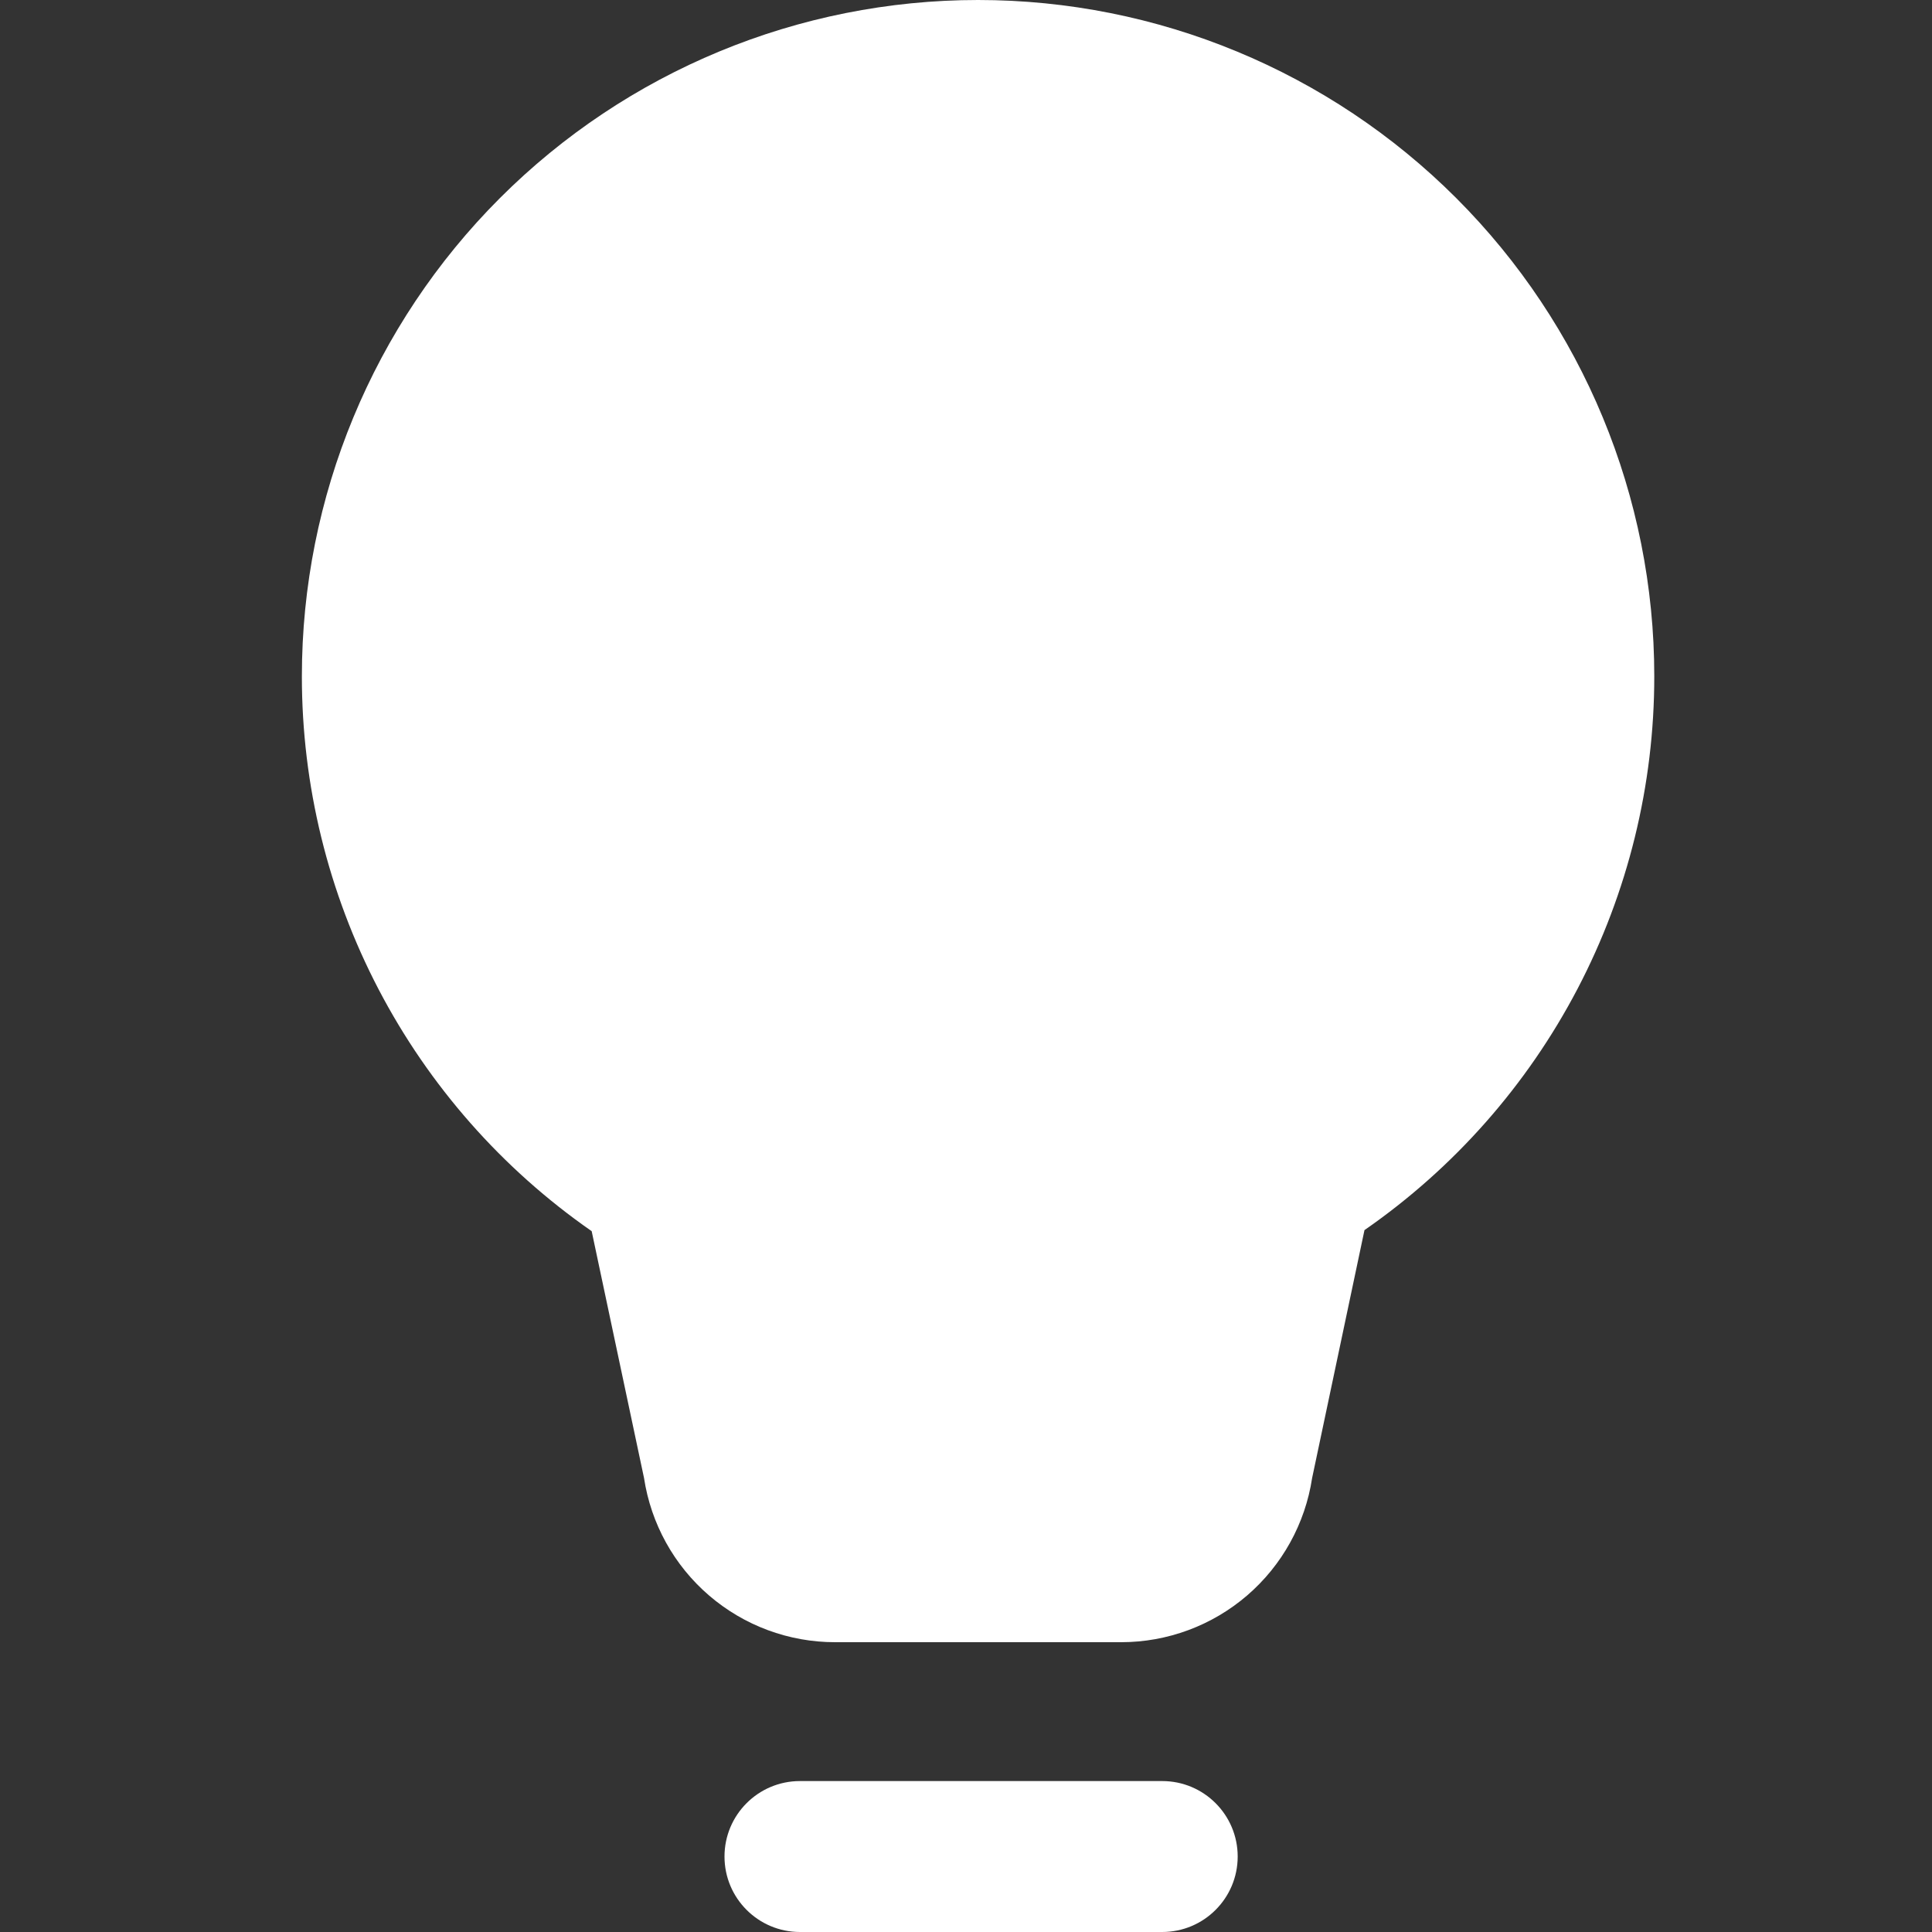<svg width="64" height="64" viewBox="0 0 64 64" fill="none" xmlns="http://www.w3.org/2000/svg">
<rect x="0" y="0" width="64" height="64" fill="#333333" stroke="none"/>
<path d="M10 22.4C10 16.459 12.36 10.762 16.561 6.561C20.762 2.36 26.459 0 32.4 0C38.341 0 44.038 2.36 48.239 6.561C52.44 10.762 54.8 16.459 54.8 22.4C54.802 26.007 53.93 29.56 52.258 32.756C50.586 35.951 48.164 38.694 45.2 40.749L43.466 48.96C43.236 50.474 42.471 51.855 41.311 52.853C40.15 53.851 38.67 54.4 37.139 54.4H27.661C26.13 54.4 24.65 53.851 23.489 52.853C22.328 51.855 21.564 50.474 21.334 48.96L19.6 40.784C16.635 38.722 14.213 35.973 12.541 32.772C10.87 29.57 9.998 26.012 10 22.4Z" fill="white"/>
<path d="M24 61.5C24 60.119 25.119 59 26.5 59H38.5C39.881 59 41 60.119 41 61.5C41 62.881 39.881 64 38.5 64H26.5C25.119 64 24 62.881 24 61.5Z" fill="white"/>
</svg>
